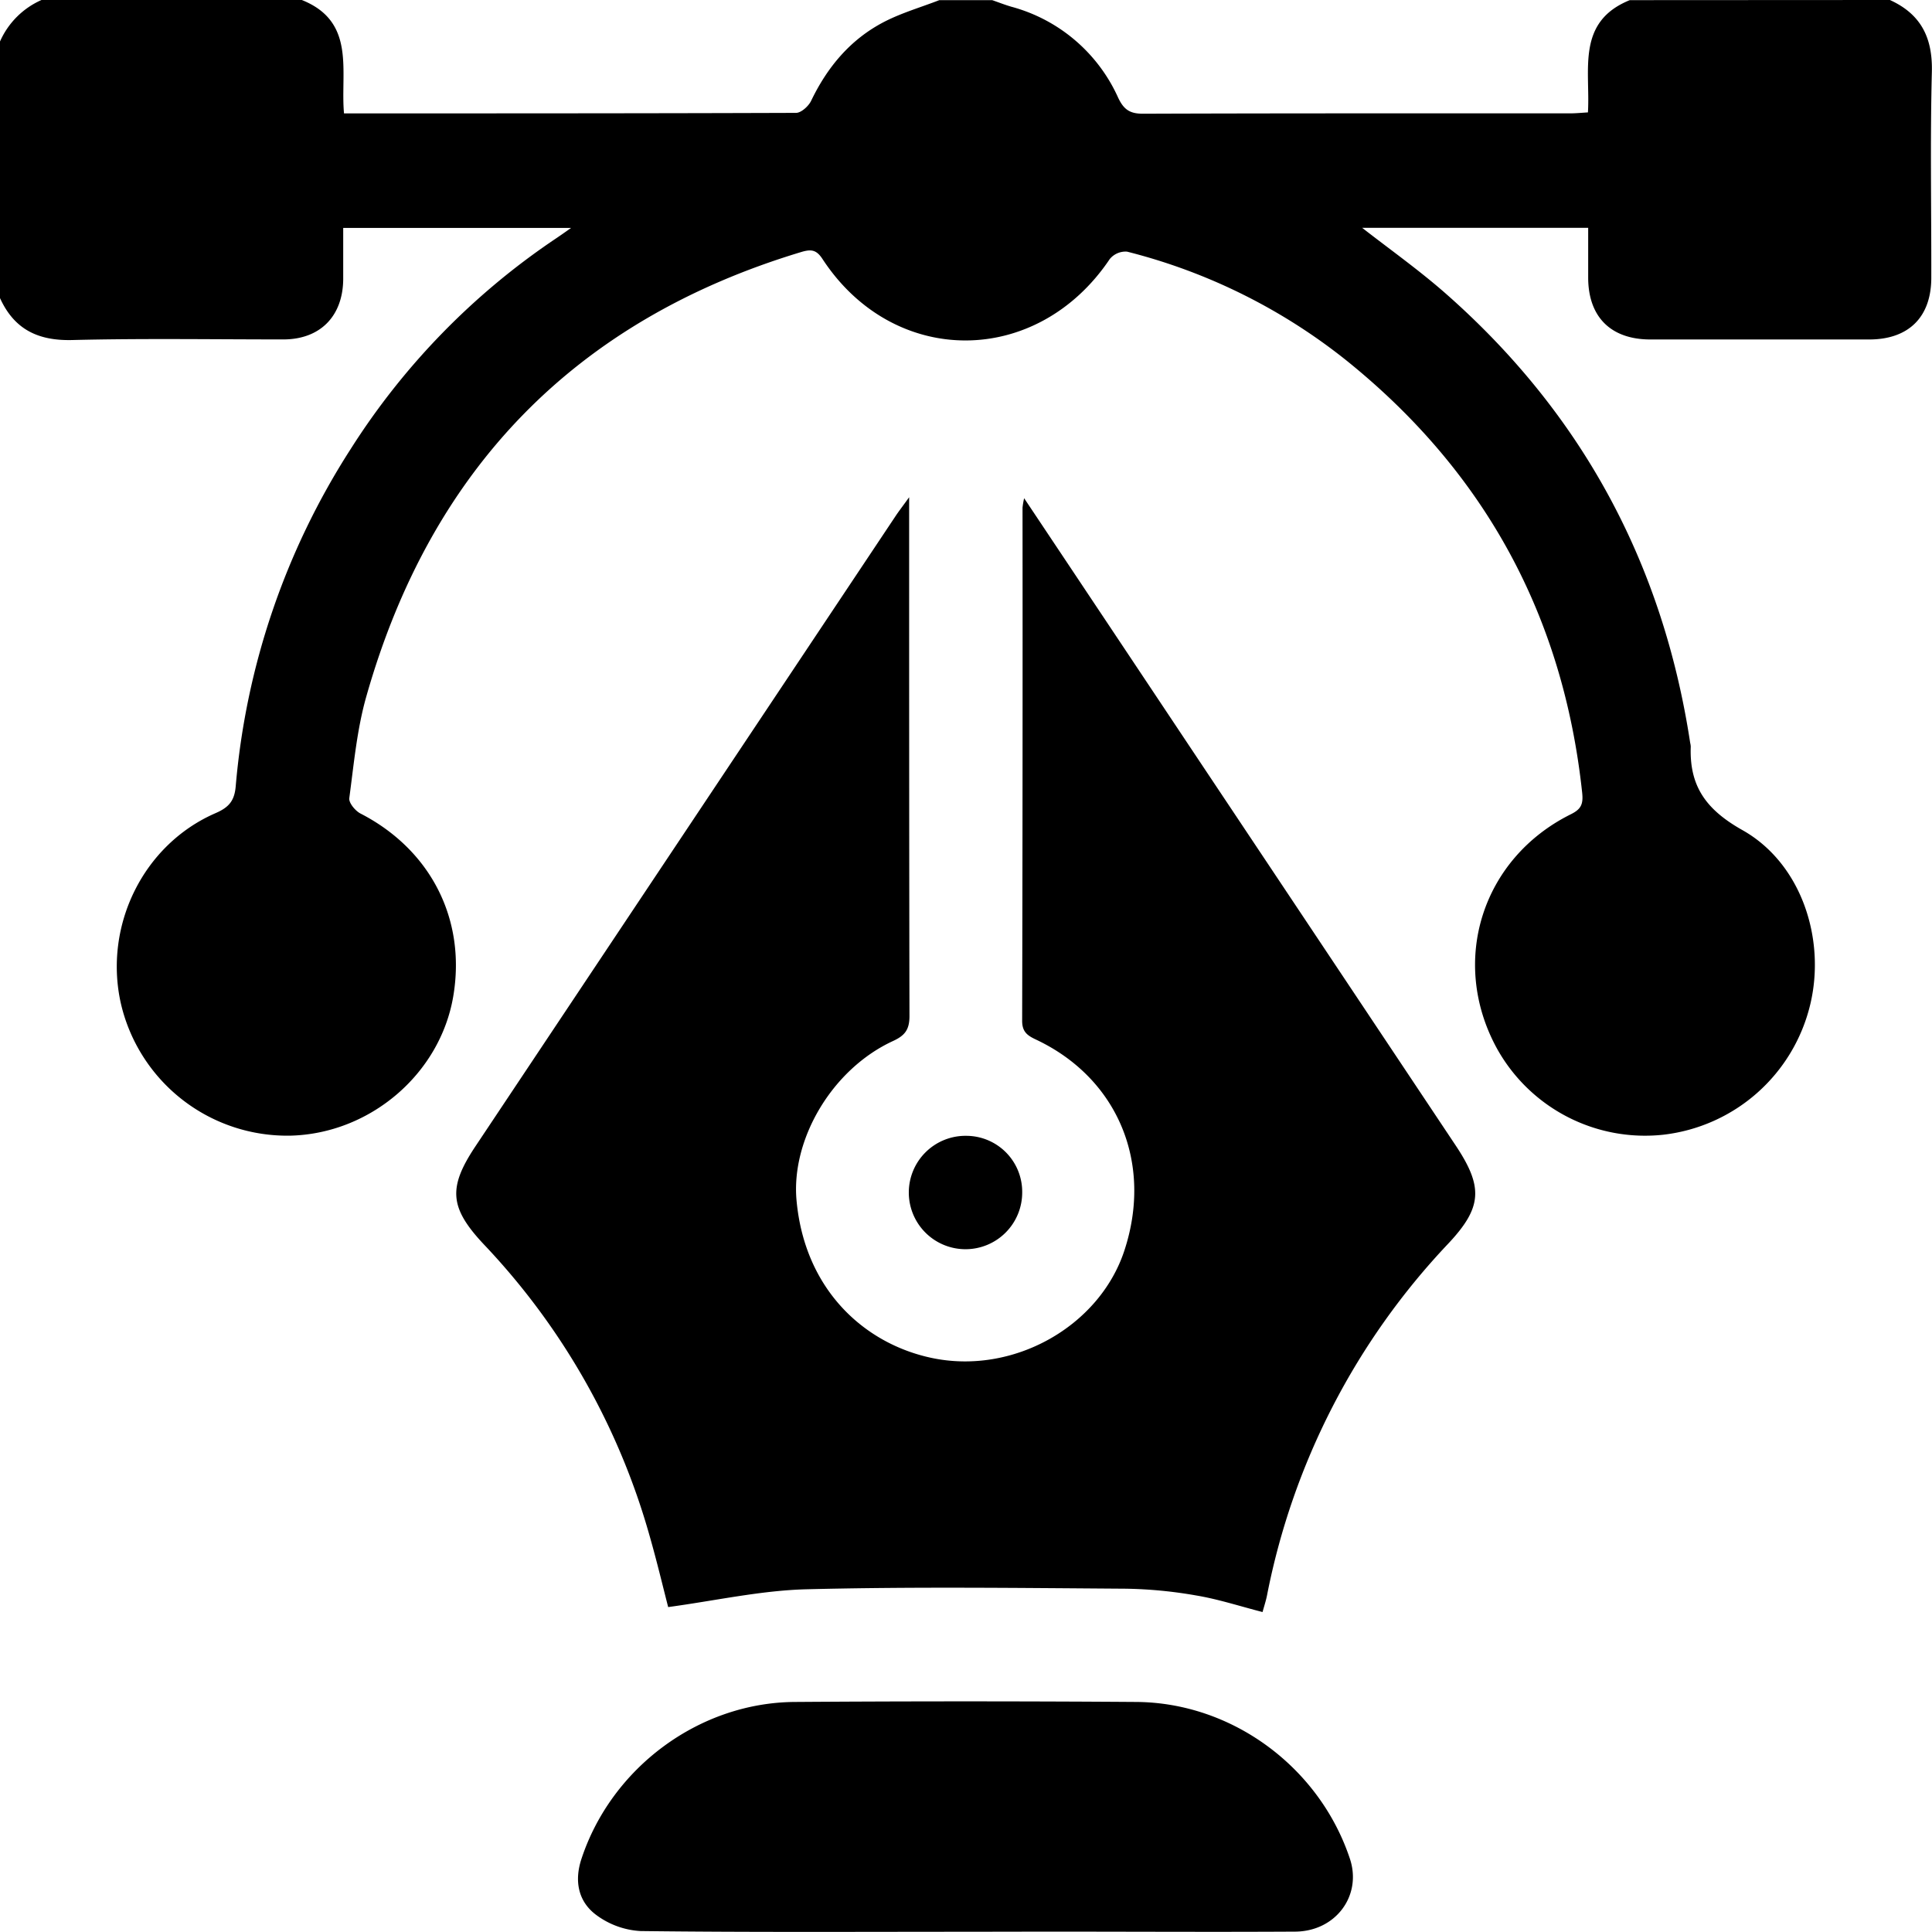 <svg xmlns="http://www.w3.org/2000/svg" viewBox="0 0 408.91 408.89"><title>Asset 5</title><g id="Layer_2" data-name="Layer 2"><g id="Layer_1-2" data-name="Layer 1"><path d="M400,0c6.59,3,9.07,8,8.88,15.26-.37,14.5-.09,29-.12,43.52,0,8.32-4.78,13.06-13.13,13.07q-23.16,0-46.31,0c-8.37,0-13.13-4.74-13.18-13,0-3.44,0-6.89,0-10.63H288.3c6,4.66,12,8.93,17.55,13.79,28.91,25.38,46.09,57.22,51.88,95.22a4.31,4.31,0,0,1,.12.79c-.3,8.34,3.19,13.31,10.91,17.66,12.47,7,17.71,23,14.38,36.92a36.22,36.22,0,0,1-31.06,27.56,35.85,35.85,0,0,1-35.33-18.39c-9.95-18.35-3.09-40.08,15.72-49.43,2.14-1.06,2.66-2.1,2.4-4.54q-6-56.19-49.94-91.54a122.22,122.22,0,0,0-46.39-23,4.33,4.33,0,0,0-3.66,1.57c-15.41,22.94-45.72,23-60.79,0-1.3-2-2.42-2.12-4.54-1.48-47.94,14.47-78.39,46.09-92,94-2,7-2.65,14.34-3.62,21.57-.14,1,1.26,2.69,2.36,3.26,14.86,7.64,22.41,22.39,19.64,38.71s-17.46,29-34.37,29.47a36.14,36.14,0,0,1-36-28.07c-3.64-16.42,4.78-33.55,20.07-40.19,2.84-1.23,4-2.63,4.26-5.69A156.4,156.4,0,0,1,74.2,95.07a151.16,151.16,0,0,1,43.07-44.33c1-.67,2-1.36,3.6-2.5H72.64c0,3.53,0,7.2,0,10.87C72.57,66.94,67.76,71.82,60,71.84c-14.9,0-29.81-.24-44.71.13C8,72.15,3,69.68,0,63.09V8.78A17.17,17.17,0,0,1,8.78,0h55.1C75.43,4.61,72,15.12,72.81,24c32.18,0,63.93,0,95.67-.11,1.09,0,2.65-1.42,3.2-2.56,3.44-7.16,8.33-13,15.39-16.67,3.72-1.93,7.82-3.11,11.74-4.63H210c1.36.47,2.7,1,4.08,1.4a34.65,34.65,0,0,1,22.58,19.25c1.18,2.5,2.47,3.4,5.27,3.39,30.16-.11,60.31-.07,90.47-.08,1.15,0,2.31-.12,3.69-.2.53-9-2.53-19.15,8.85-23.76Z"/><path d="M216.76,105.45c12.68,19,24.92,37.36,37.15,55.72q27.11,40.64,54.2,81.29c5.88,8.83,5.58,13.13-1.61,20.78a150.08,150.08,0,0,0-38.34,74.45c-.23,1.15-.61,2.28-.94,3.5-4.77-1.22-9.3-2.71-14-3.5a94,94,0,0,0-15-1.44c-22.48-.15-45-.44-67.45.12-9.7.24-19.36,2.42-29.35,3.77-1.11-4.3-2.39-9.7-3.91-15a147.65,147.65,0,0,0-35.09-61.75c-7.29-7.76-7.63-12-1.8-20.76l88.92-133.39c.7-1.06,1.49-2.06,2.88-4v4.42c0,35.13,0,70.26.07,105.39,0,2.86-.95,4.12-3.48,5.28-13,6-21.61,20.91-20.42,33.76,1.73,18.82,14.24,30.21,28.42,33.28,17.32,3.76,35.64-6.57,40.95-22.64,6.13-18.55-1.38-36.55-18.71-44.71-1.82-.86-2.92-1.63-2.91-4q.13-54.3.08-108.59A16.29,16.29,0,0,1,216.76,105.45Z"/><path d="M204.25,408.86c-22.89,0-45.77.13-68.66-.15a17.32,17.32,0,0,1-9.36-3.38c-3.82-2.81-4.72-7.15-3.18-11.85,6.34-19.3,24.87-33.13,45.18-33.26q36.12-.25,72.25,0c20.33.13,38.79,13.82,45.23,33.19,2.59,7.79-3,15.38-11.61,15.42-17.56.1-35.12,0-52.69,0Z"/><path d="M216.35,252.35A12,12,0,1,1,204.6,240.4,11.85,11.85,0,0,1,216.35,252.35Z"/></g></g></svg>